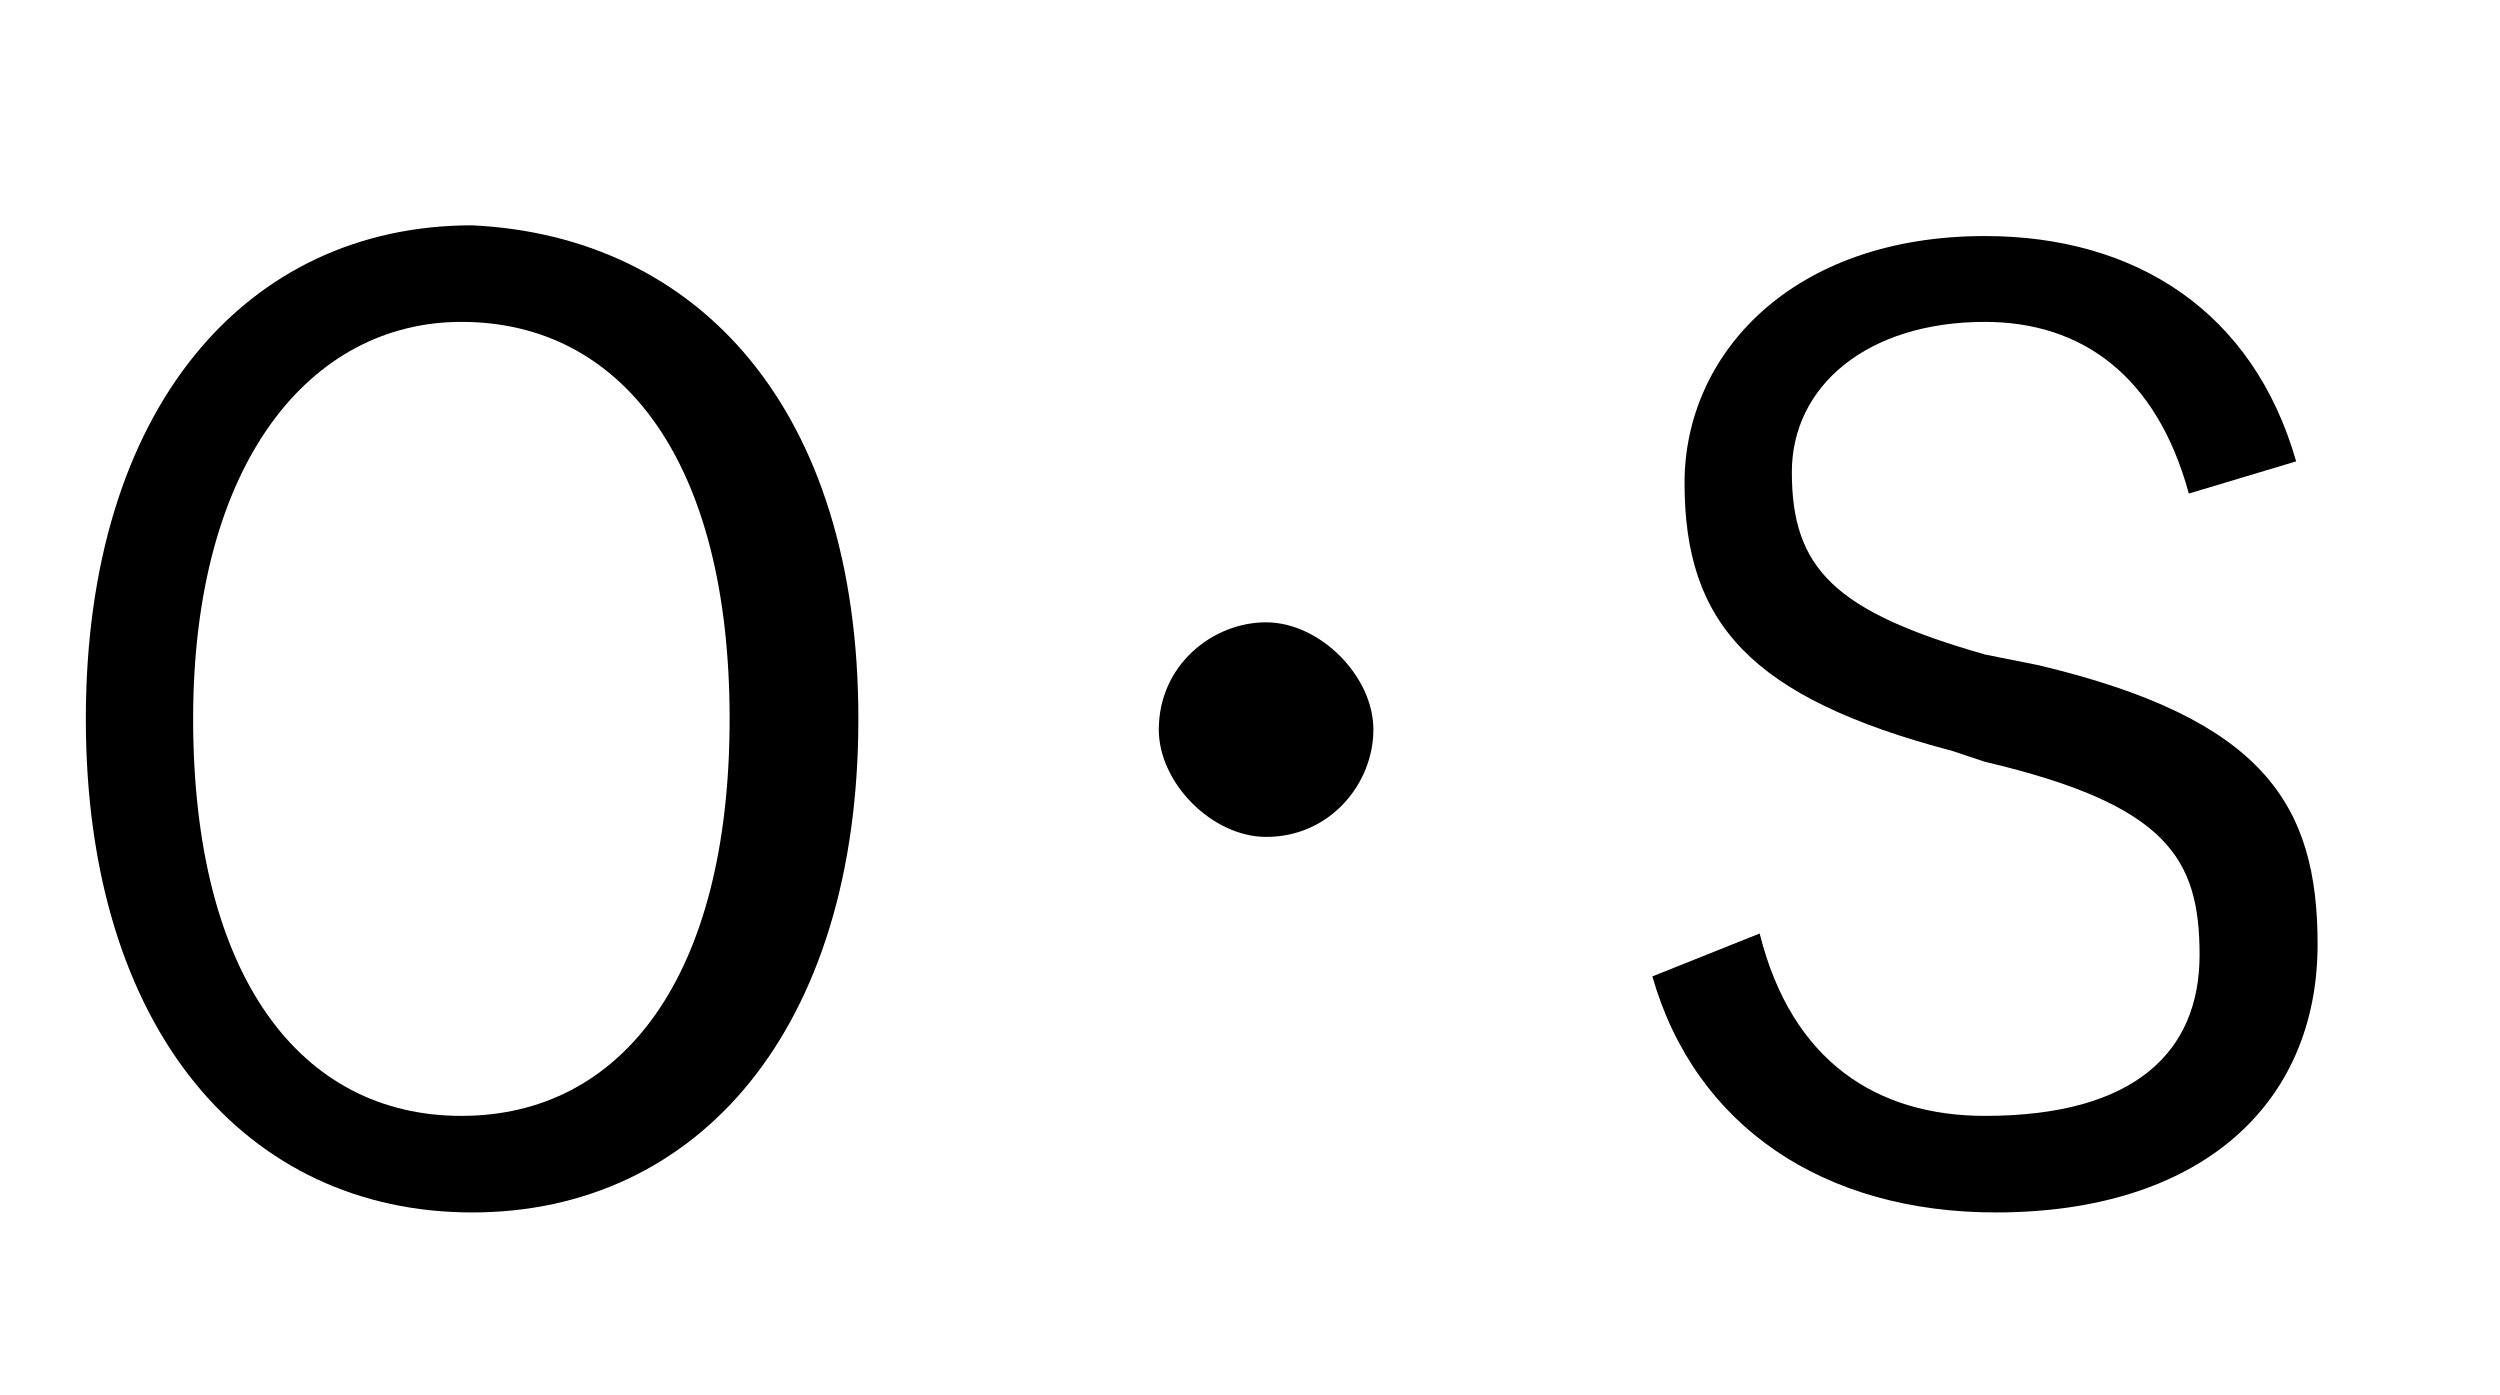<?xml version="1.0" encoding="utf-8"?>
<!-- Generator: Adobe Illustrator 26.1.0, SVG Export Plug-In . SVG Version: 6.00 Build 0)  -->
<svg version="1.1" id="レイヤー_1" xmlns="http://www.w3.org/2000/svg" xmlns:xlink="http://www.w3.org/1999/xlink" x="0px"
	 y="0px" viewBox="0 0 23.3 13" style="enable-background:new 0 0 23.3 13;" xml:space="preserve">
<style type="text/css">
	.st0{enable-background:new    ;}
</style>
<g class="st0">
	<g>
		<path d="M8,6.7c0,2.9-1.5,4.6-3.6,4.6c-2.1,0-3.6-1.7-3.6-4.6c0-2.9,1.5-4.6,3.6-4.6C6.5,2.2,8,3.8,8,6.7z M1.8,6.7
			c0,2.4,1,3.7,2.5,3.7c1.5,0,2.5-1.3,2.5-3.7c0-2.4-1-3.7-2.5-3.7C2.9,3,1.8,4.3,1.8,6.7z"/>
		<path d="M12.8,6.8c0,0.5-0.4,1-1,1c-0.5,0-1-0.5-1-1c0-0.6,0.5-1,1-1C12.3,5.8,12.8,6.3,12.8,6.8z"/>
		<path d="M20.4,4.6c-0.3-1.1-1-1.6-1.9-1.6c-1.1,0-1.8,0.6-1.8,1.4c0,0.9,0.4,1.3,1.8,1.7L19,6.2c2.1,0.5,2.6,1.3,2.6,2.6
			c0,1.5-1.1,2.5-3,2.5c-1.6,0-2.8-0.8-3.2-2.2l1-0.4c0.3,1.2,1.1,1.7,2.1,1.7c1.4,0,2-0.6,2-1.5c0-0.9-0.3-1.4-2-1.8L18.2,7
			c-1.9-0.5-2.5-1.2-2.5-2.5c0-1.2,1-2.3,2.8-2.3c1.4,0,2.5,0.7,2.9,2.1L20.4,4.6z"/>
	</g>
</g>
</svg>
